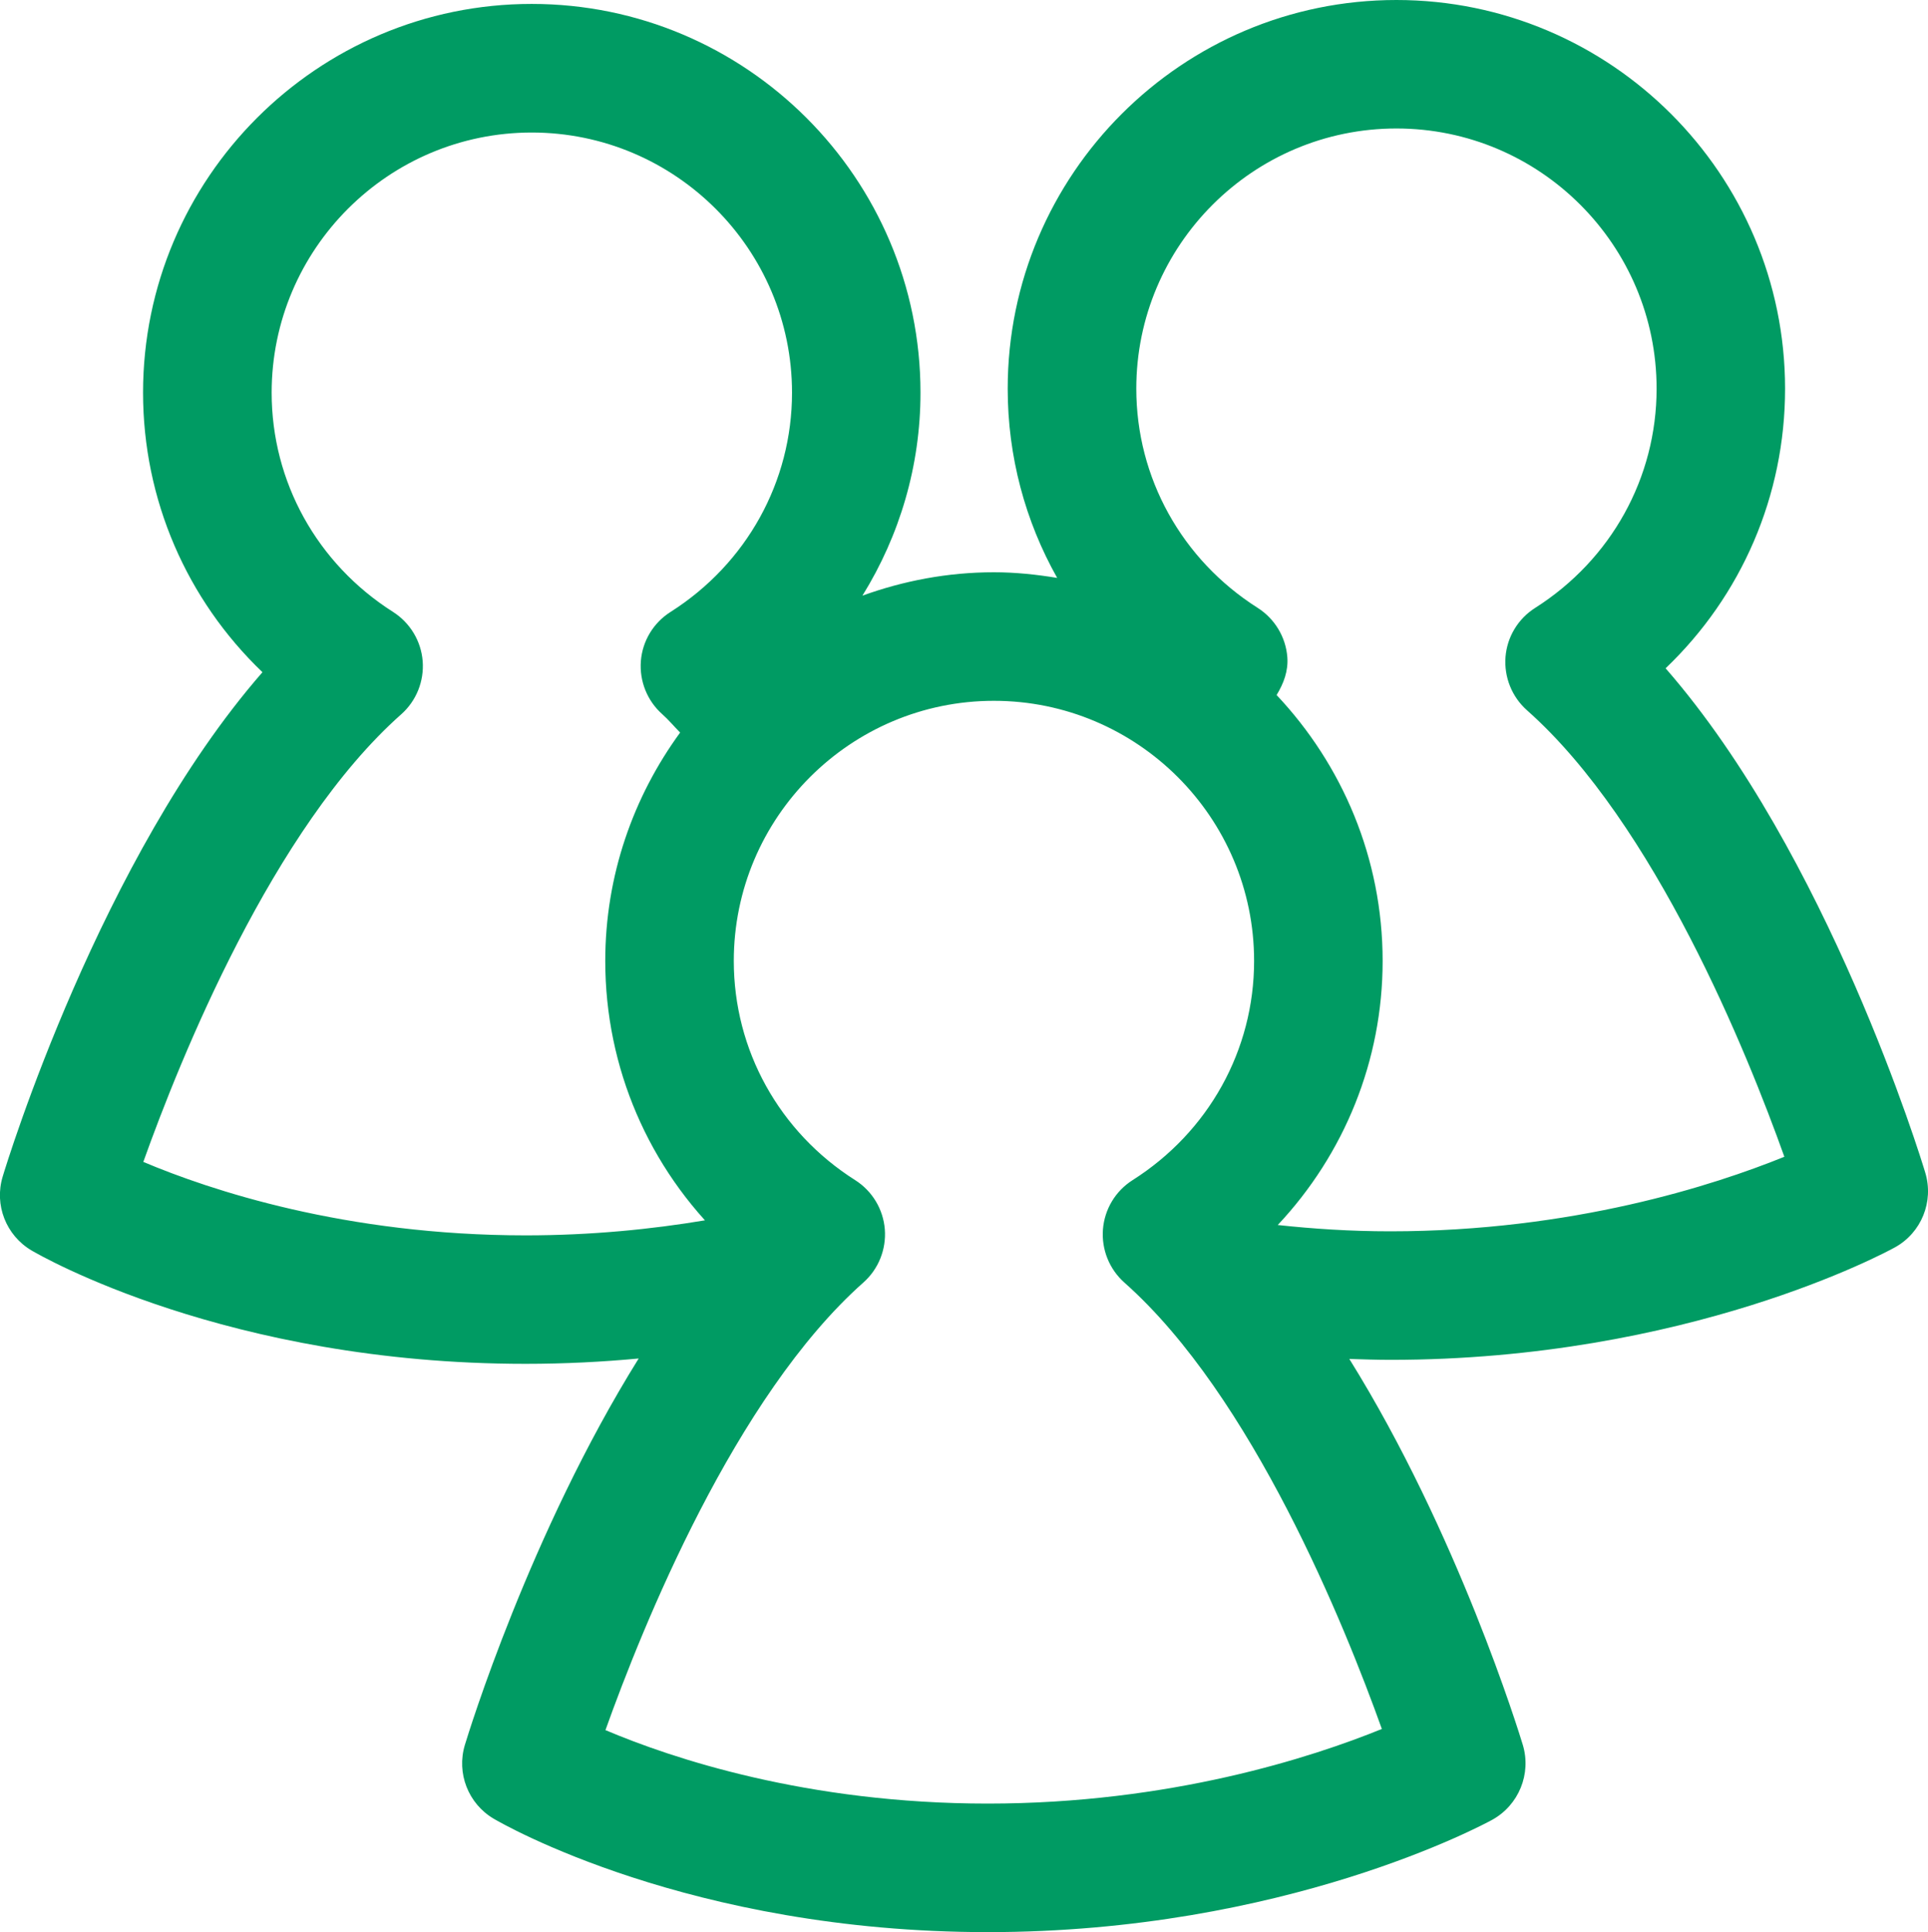 <?xml version="1.0" encoding="utf-8"?>
<!-- Generator: Adobe Illustrator 16.0.0, SVG Export Plug-In . SVG Version: 6.00 Build 0)  -->
<!DOCTYPE svg PUBLIC "-//W3C//DTD SVG 1.1//EN" "http://www.w3.org/Graphics/SVG/1.1/DTD/svg11.dtd">
<svg version="1.1" id="編集モード" xmlns="http://www.w3.org/2000/svg" xmlns:xlink="http://www.w3.org/1999/xlink" viewBox="241 240.969 30 30.063" enable-background="new 241 240.969 30 30.063"
	 xml:space="preserve">
<path fill="#009B63" d="M270.957,259.213c-0.066-0.221-1.518-4.956-4.04-7.846c1.181-1.128,1.859-2.685,1.859-4.35
	c0-3.335-2.713-6.048-6.048-6.048s-6.048,2.713-6.048,6.048c0,1.052,0.272,2.06,0.77,2.944c0.001,0,0.001,0,0.001,0
	c-0.321-0.053-0.649-0.088-0.986-0.088c-0.72,0-1.408,0.133-2.049,0.365c0.001,0,0.002-0.001,0.004-0.002
	c0.579-0.935,0.903-2.019,0.903-3.158c0-3.335-2.714-6.048-6.05-6.048c-3.334,0-6.047,2.713-6.047,6.048
	c0,1.664,0.679,3.221,1.858,4.35c-2.522,2.891-3.976,7.626-4.042,7.847c-0.134,0.441,0.052,0.916,0.449,1.15
	c0.122,0.072,3.044,1.764,7.686,1.764c0.615,0,1.202-0.031,1.761-0.083c-1.693,2.716-2.65,5.833-2.704,6.011
	c-0.134,0.441,0.052,0.917,0.449,1.15c0.122,0.072,3.044,1.764,7.686,1.764c4.625,0,7.722-1.678,7.851-1.748
	c0.413-0.229,0.611-0.715,0.475-1.166c-0.054-0.178-1.01-3.292-2.701-6.007c0.001,0.001,0.001,0.001,0.002,0.003
	c0.21,0.006,0.42,0.014,0.638,0.014c4.625,0,7.721-1.678,7.851-1.75C270.897,260.15,271.094,259.664,270.957,259.213z
	 M243.23,259.047c0.573-1.605,2.016-5.194,4.013-6.964c0.235-0.208,0.358-0.515,0.334-0.828c-0.025-0.313-0.196-0.596-0.461-0.765
	c-1.183-0.751-1.889-2.026-1.889-3.411c0-2.232,1.815-4.048,4.047-4.048c2.233,0,4.05,1.816,4.05,4.048
	c0,1.385-0.707,2.66-1.89,3.411c-0.266,0.168-0.437,0.451-0.462,0.764c-0.024,0.313,0.099,0.62,0.334,0.828
	c0.096,0.085,0.185,0.192,0.277,0.285v0c-0.729,0.999-1.165,2.225-1.165,3.554c0,1.665,0.679,3.222,1.858,4.351
	c-0.105-0.102-0.202-0.21-0.3-0.317c-0.837,0.14-1.775,0.235-2.799,0.235C246.369,260.189,244.267,259.485,243.23,259.047z
	 M252.84,251.093c-0.002,0.001-0.004,0.002-0.006,0.004C252.836,251.095,252.838,251.094,252.84,251.093z M251.64,261.075
	c-0.04,0.054-0.08,0.108-0.119,0.163C251.561,261.183,251.6,261.129,251.64,261.075z M256.369,269.031
	c-2.809,0-4.91-0.703-5.948-1.143c0.573-1.605,2.016-5.193,4.013-6.964c0.235-0.208,0.358-0.515,0.334-0.828
	c-0.025-0.313-0.196-0.597-0.461-0.765c-1.183-0.75-1.889-2.025-1.889-3.411c0-2.232,1.815-4.047,4.047-4.047
	c2.232,0,4.049,1.815,4.049,4.047c0,1.386-0.707,2.66-1.891,3.411c-0.265,0.168-0.436,0.451-0.461,0.766
	c-0.024,0.313,0.099,0.619,0.334,0.828c1.99,1.764,3.429,5.333,4.006,6.945C261.409,268.314,259.204,269.031,256.369,269.031z
	 M260.139,251.128c0.002,0.002,0.004,0.003,0.006,0.005C260.143,251.131,260.141,251.13,260.139,251.128z M261.292,261.078
	c0.04,0.055,0.079,0.107,0.119,0.162C261.371,261.186,261.332,261.132,261.292,261.078z M262.633,260.127
	c-0.621,0-1.202-0.039-1.751-0.098c1.036-1.104,1.632-2.558,1.632-4.108c0-1.602-0.63-3.055-1.65-4.138
	c0.11-0.179,0.184-0.377,0.167-0.591c-0.025-0.313-0.196-0.596-0.461-0.765c-1.183-0.751-1.889-2.026-1.889-3.411
	c0-2.232,1.815-4.048,4.048-4.048s4.048,1.816,4.048,4.048c0,1.385-0.706,2.66-1.889,3.411c-0.266,0.168-0.437,0.451-0.462,0.764
	c-0.024,0.313,0.099,0.62,0.334,0.829c1.99,1.764,3.429,5.333,4.005,6.947C267.673,259.41,265.468,260.127,262.633,260.127z"/>
</svg>
